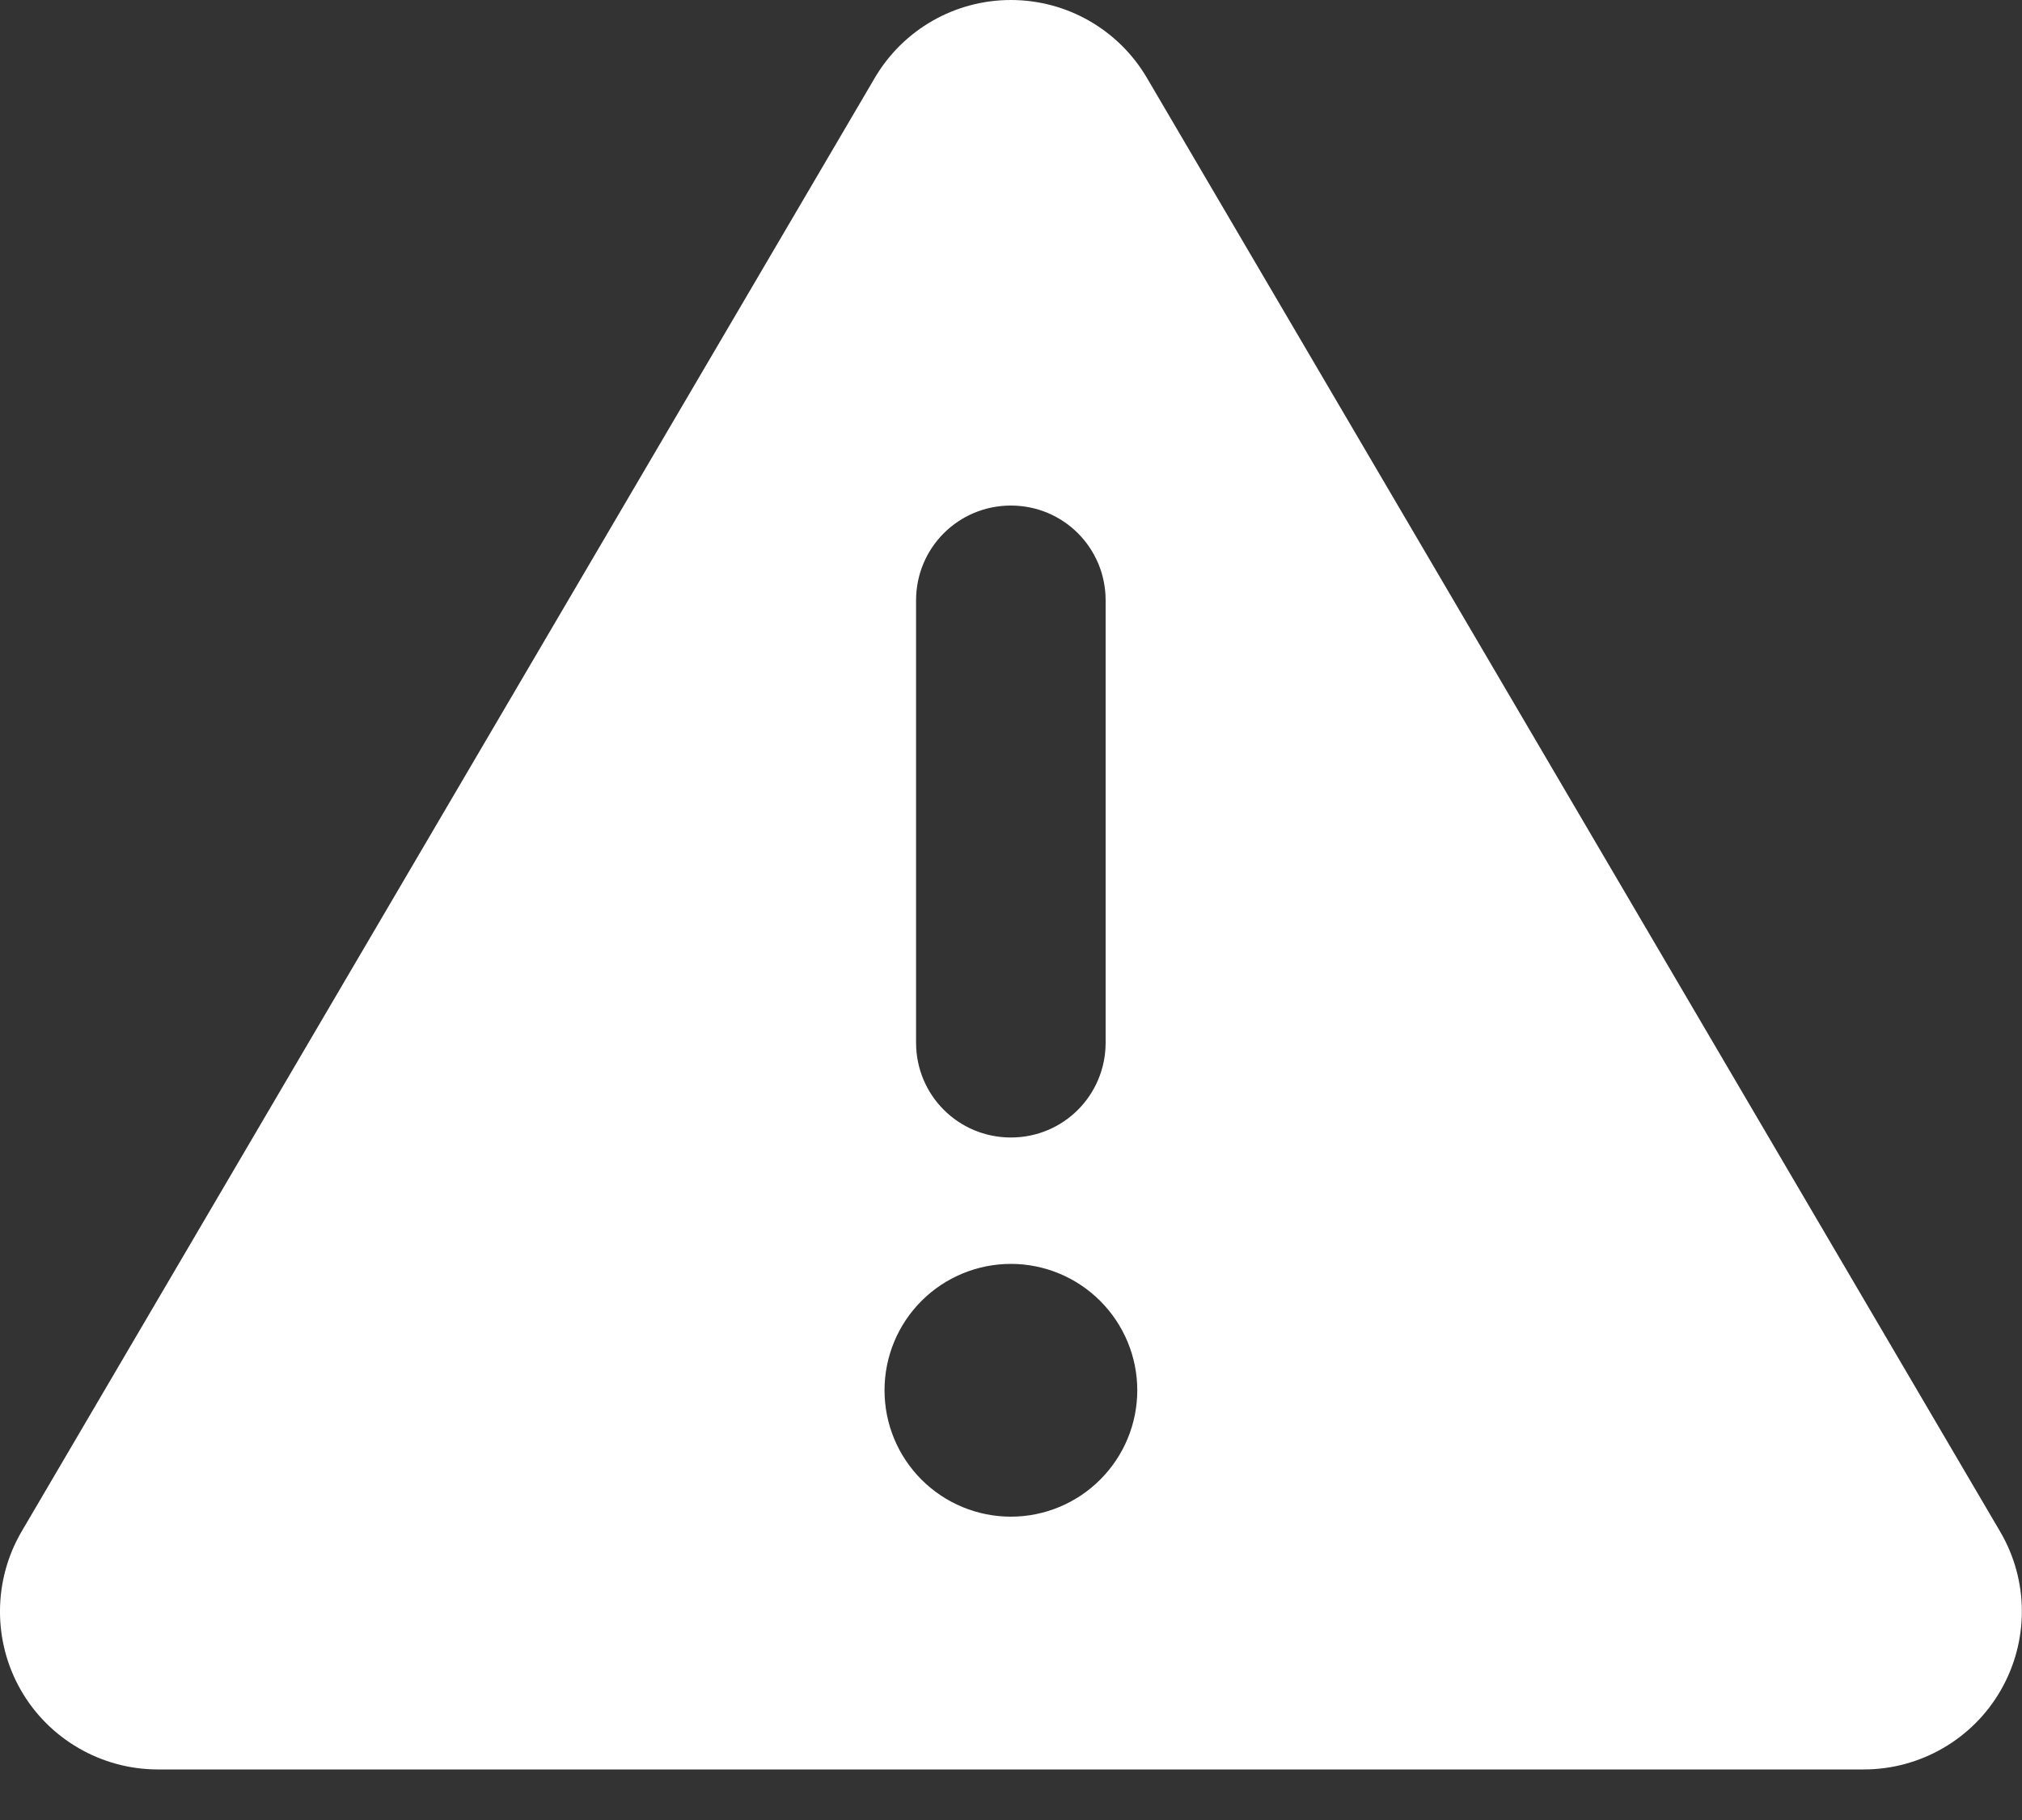 <svg width="20" height="18" viewBox="0 0 20 18" fill="none" xmlns="http://www.w3.org/2000/svg">
<rect x="0" y="0" width="20" height="18" fill="#333333" stroke="none"/>
<path d="M9.999 0C10.553 0 11.065 0.293 11.346 0.773L19.784 15.148C20.069 15.633 20.069 16.23 19.791 16.715C19.514 17.199 18.995 17.5 18.436 17.5H1.561C1.002 17.5 0.483 17.199 0.206 16.715C-0.072 16.23 -0.068 15.629 0.213 15.148L8.651 0.773C8.932 0.293 9.444 0 9.999 0ZM9.999 5C9.479 5 9.061 5.418 9.061 5.938V10.312C9.061 10.832 9.479 11.25 9.999 11.25C10.518 11.25 10.936 10.832 10.936 10.312V5.938C10.936 5.418 10.518 5 9.999 5ZM11.249 13.75C11.249 13.418 11.117 13.101 10.882 12.866C10.648 12.632 10.33 12.5 9.999 12.5C9.667 12.5 9.349 12.632 9.115 12.866C8.88 13.101 8.749 13.418 8.749 13.75C8.749 14.082 8.88 14.399 9.115 14.634C9.349 14.868 9.667 15 9.999 15C10.33 15 10.648 14.868 10.882 14.634C11.117 14.399 11.249 14.082 11.249 13.75Z" fill="white"/>
</svg>
